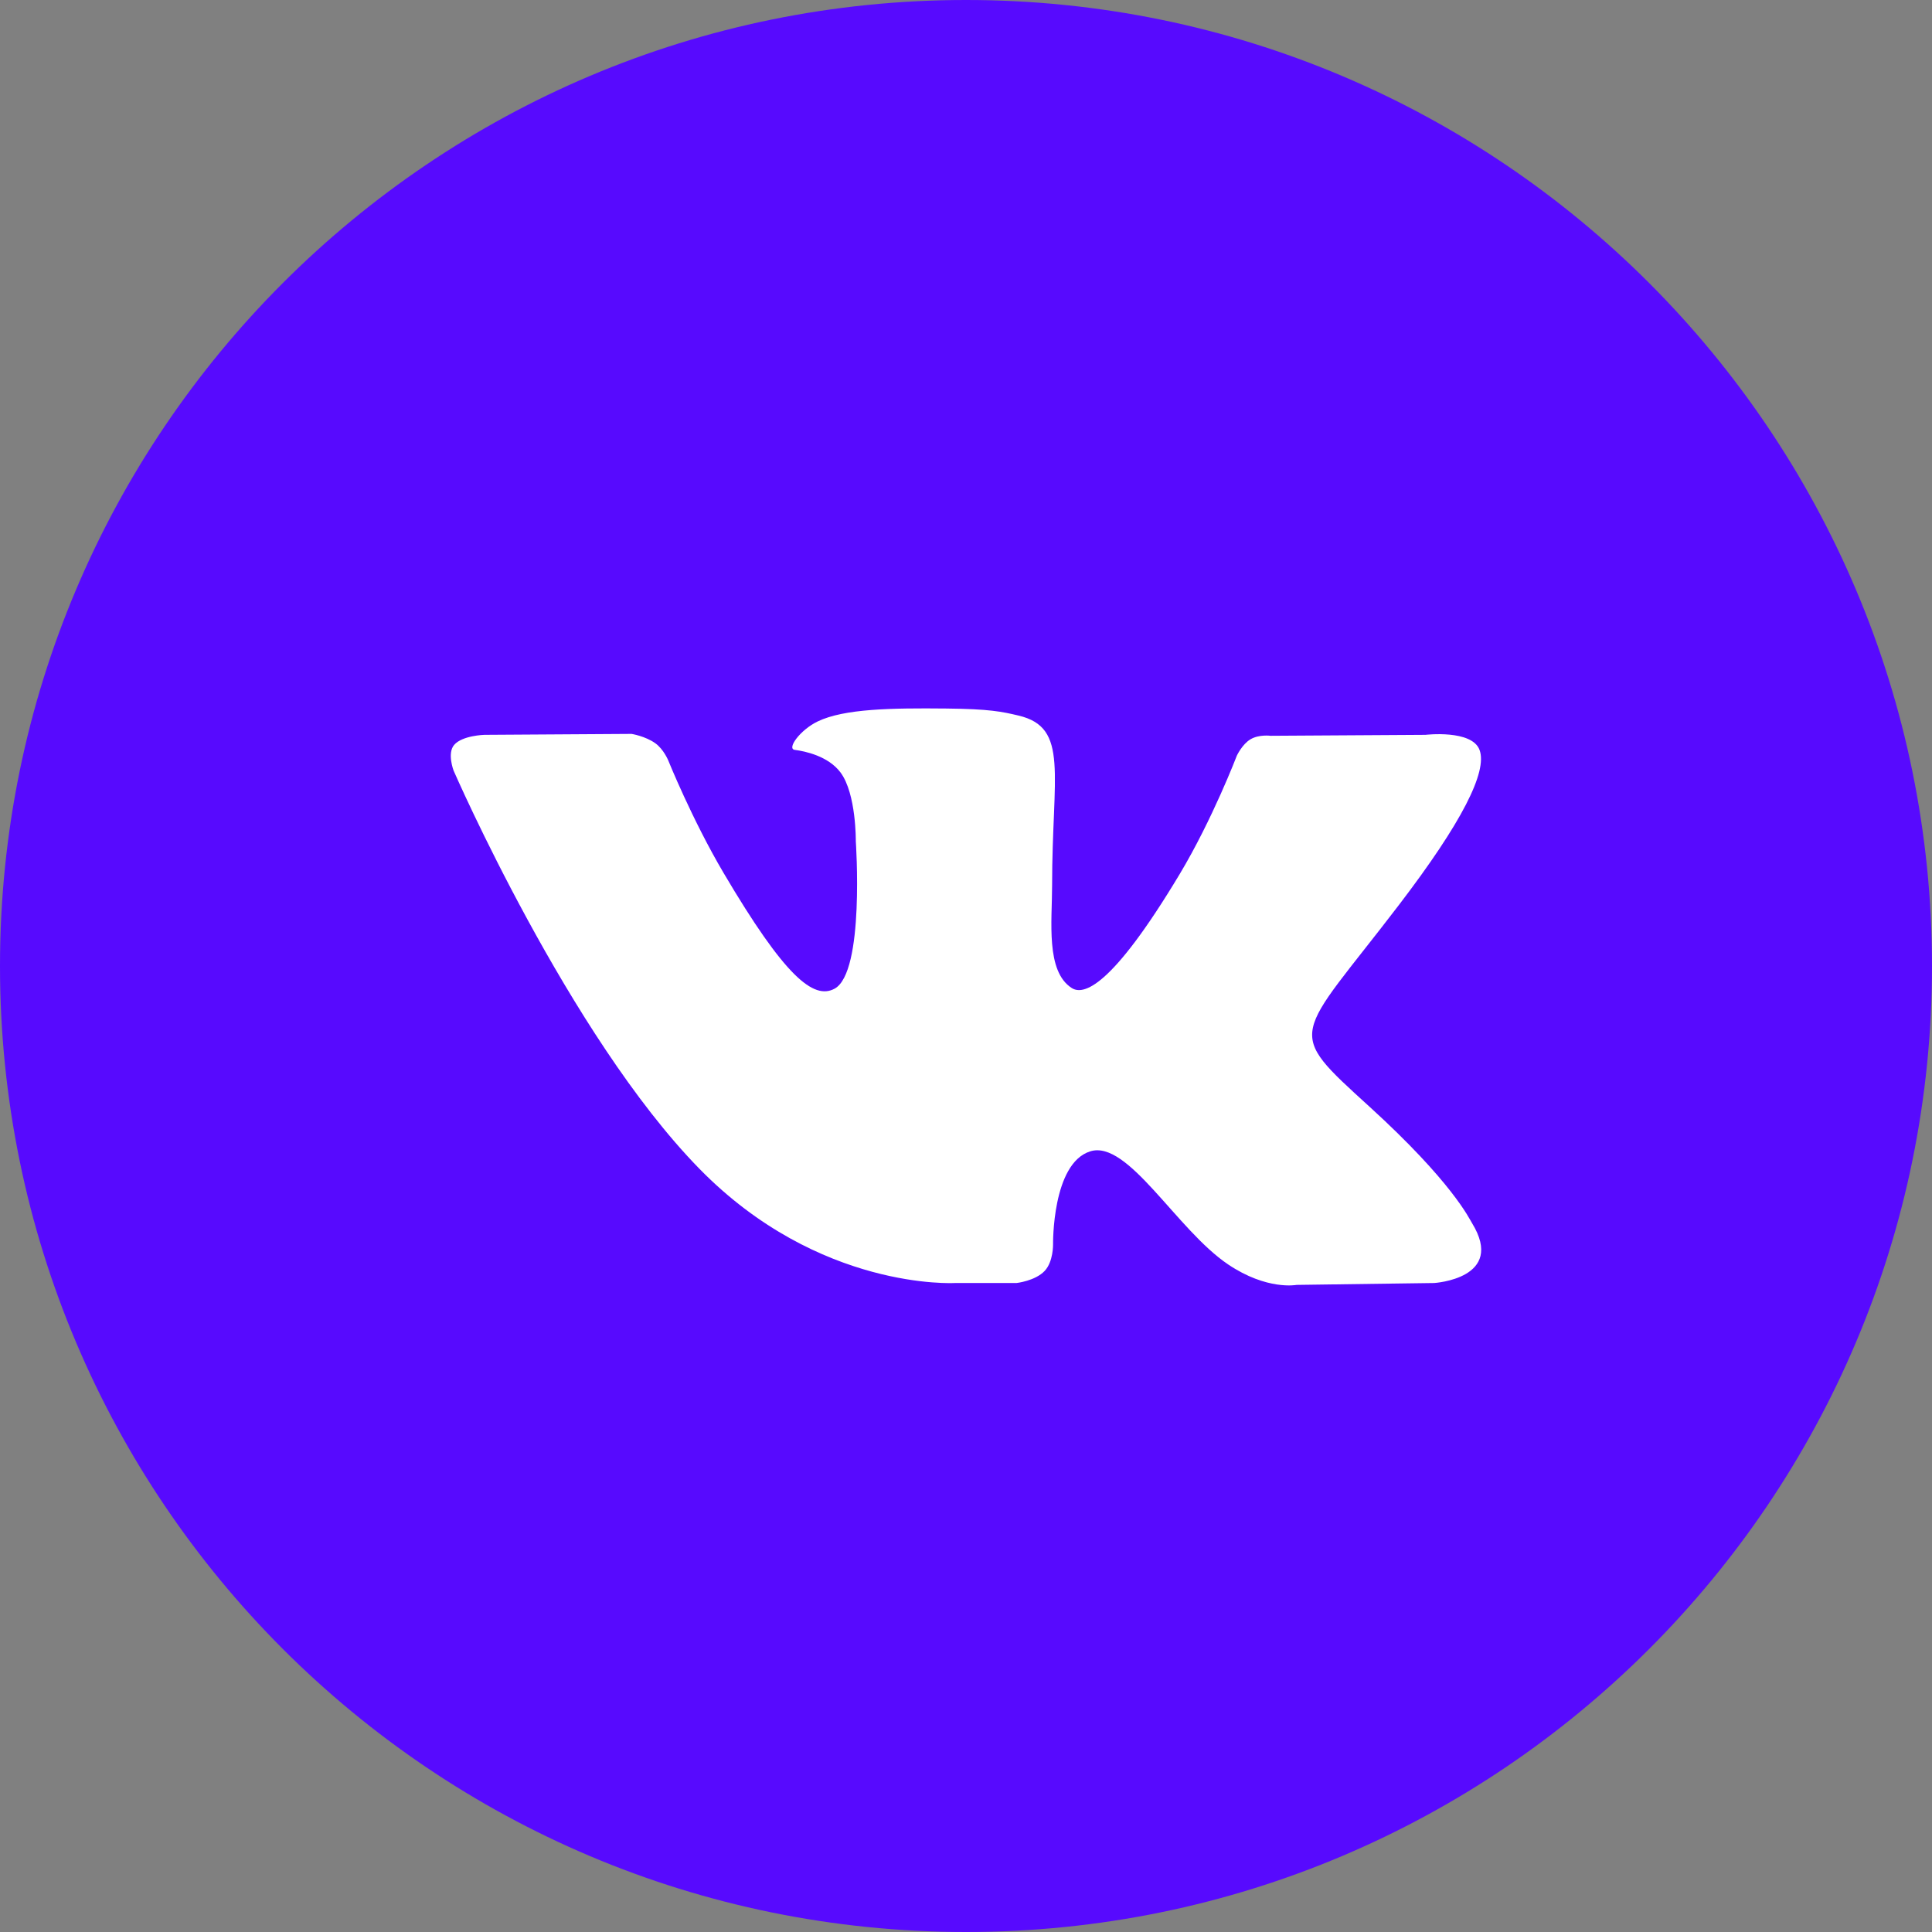 <?xml version="1.0" encoding="UTF-8"?> <svg xmlns="http://www.w3.org/2000/svg" width="83" height="83" viewBox="0 0 83 83" fill="none"><rect x="0" y="0" width="83" height="83" fill="#808080" stroke="none"/> <rect x="11" y="29" width="58" height="30" fill="white"></rect> <path fill-rule="evenodd" clip-rule="evenodd" d="M0 41.5C0 18.58 18.58 0 41.5 0C64.42 0 83 18.58 83 41.5C83 64.42 64.42 83 41.5 83C18.58 83 0 64.42 0 41.5ZM43.671 55.119C43.671 55.119 44.47 55.032 44.879 54.6C45.254 54.205 45.24 53.459 45.24 53.459C45.24 53.459 45.191 49.976 46.839 49.462C48.462 48.956 50.547 52.83 52.76 54.32C54.431 55.446 55.7 55.2 55.7 55.2L61.613 55.119C61.613 55.119 64.705 54.932 63.239 52.545C63.118 52.35 62.384 50.779 58.844 47.553C55.135 44.176 55.633 44.722 60.097 38.88C62.817 35.322 63.904 33.15 63.564 32.222C63.241 31.333 61.24 31.569 61.24 31.569L54.585 31.61C54.585 31.61 54.091 31.544 53.726 31.758C53.368 31.969 53.137 32.46 53.137 32.46C53.137 32.46 52.084 35.212 50.679 37.554C47.715 42.493 46.531 42.754 46.046 42.448C44.918 41.732 45.199 39.575 45.199 38.043C45.199 33.255 45.94 31.259 43.76 30.742C43.036 30.57 42.504 30.458 40.653 30.439C38.278 30.415 36.268 30.447 35.13 30.993C34.372 31.357 33.787 32.169 34.145 32.215C34.584 32.273 35.58 32.479 36.108 33.184C36.79 34.096 36.766 36.141 36.766 36.141C36.766 36.141 37.158 41.777 35.851 42.476C34.954 42.956 33.724 41.977 31.081 37.494C29.728 35.199 28.706 32.662 28.706 32.662C28.706 32.662 28.509 32.188 28.156 31.933C27.729 31.625 27.134 31.529 27.134 31.529L20.81 31.569C20.81 31.569 19.859 31.595 19.511 32.001C19.201 32.36 19.487 33.106 19.487 33.106C19.487 33.106 24.439 44.478 30.046 50.21C35.188 55.463 41.025 55.119 41.025 55.119H43.671Z" fill="#570AFE"></path> </svg> 